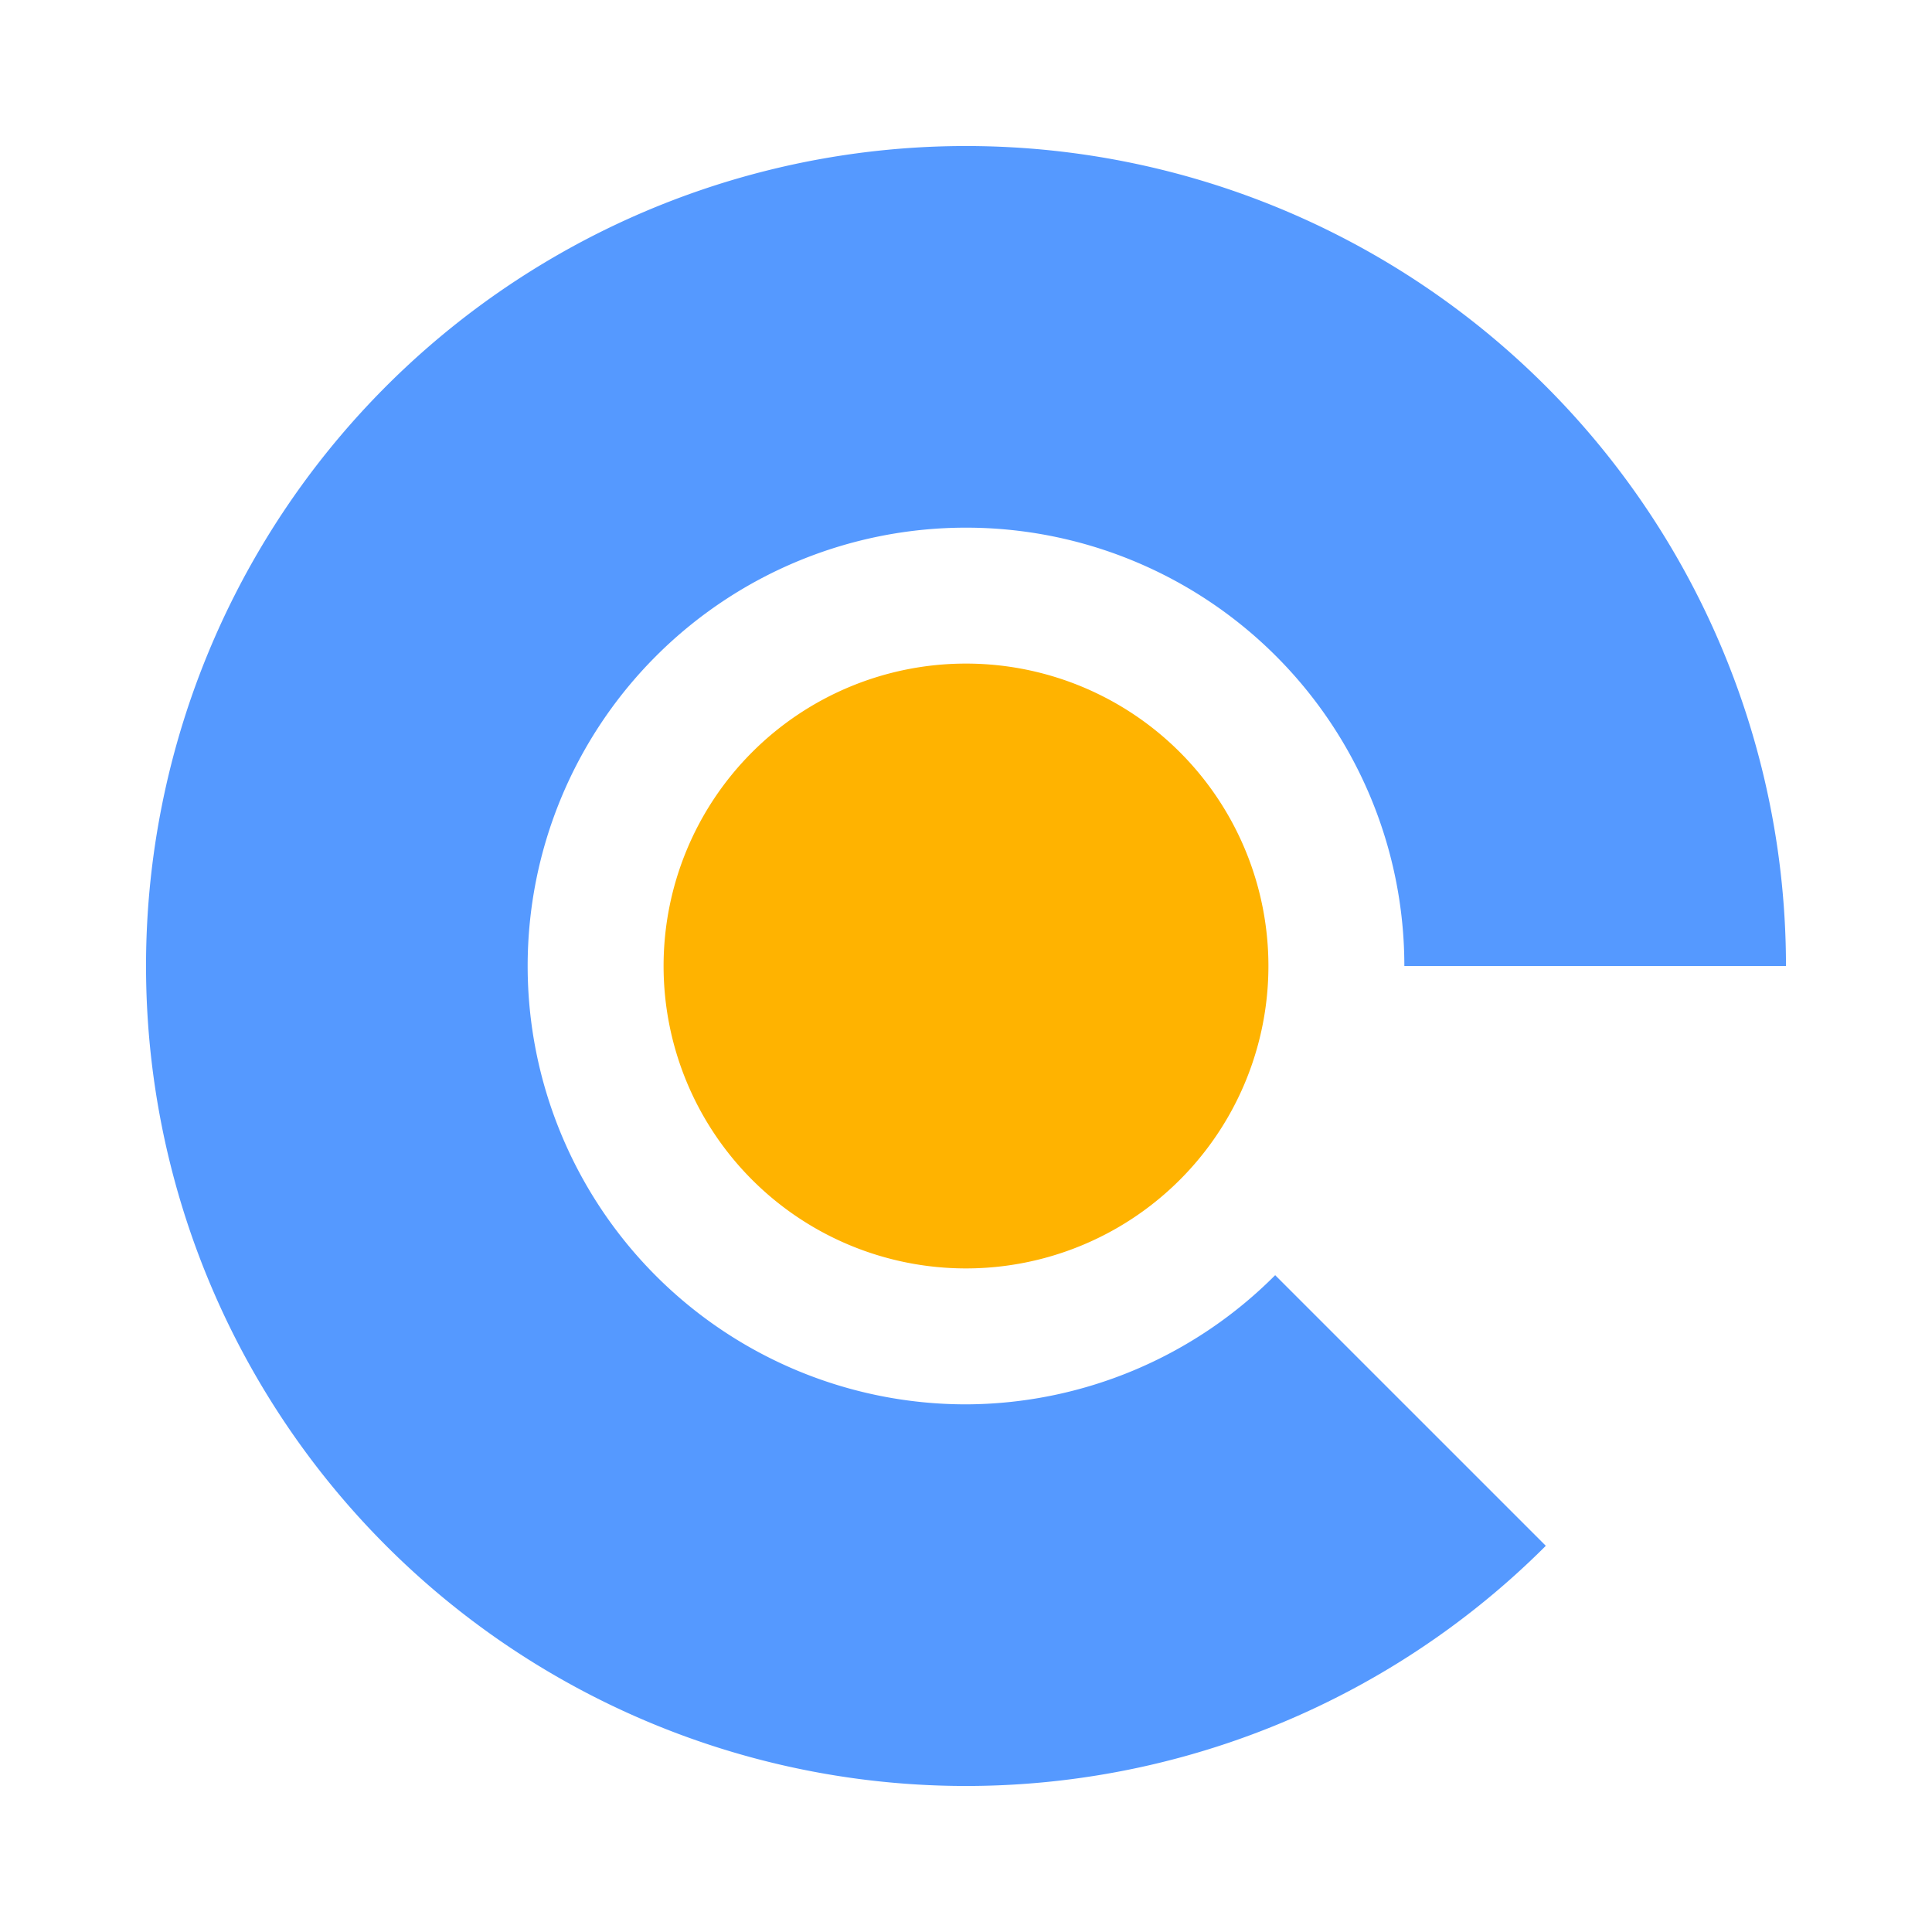 <?xml version="1.0" encoding="UTF-8" standalone="no"?>
<!-- Created with Inkscape (http://www.inkscape.org/) -->

<svg
   width="600"
   height="600"
   viewBox="0 0 158.75 158.75"
   version="1.1"
   id="svg1"
   inkscape:version="1.4 (86a8ad7, 2024-10-11)"
   sodipodi:docname="envicon.svg"
   xmlns:inkscape="http://www.inkscape.org/namespaces/inkscape"
   xmlns:sodipodi="http://sodipodi.sourceforge.net/DTD/sodipodi-0.dtd"
   xmlns="http://www.w3.org/2000/svg"
   xmlns:svg="http://www.w3.org/2000/svg">
  <sodipodi:namedview
     id="namedview1"
     pagecolor="#ffffff"
     bordercolor="#000000"
     borderopacity="0.25"
     inkscape:showpageshadow="2"
     inkscape:pageopacity="0.0"
     inkscape:pagecheckerboard="true"
     inkscape:deskcolor="#d1d1d1"
     inkscape:document-units="mm"
     inkscape:zoom="0.80711281"
     inkscape:cx="343.19862"
     inkscape:cy="325.23335"
     inkscape:window-width="1366"
     inkscape:window-height="697"
     inkscape:window-x="-8"
     inkscape:window-y="-8"
     inkscape:window-maximized="1"
     inkscape:current-layer="layer1" />
  <defs
     id="defs1" />
  <g
     inkscape:label="Capa 1"
     inkscape:groupmode="layer"
     id="layer1"
     transform="translate(-29.633,-36.248)">
    <path
       id="path1"
       style="fill:#5599ff;stroke-width:0.684;paint-order:markers fill stroke"
       d="M 112.975,48.364 A 67.376,67.376 0 0 0 46.761,89.84 67.376,67.376 0 0 0 71.576,171.645 67.376,67.376 0 0 0 156.65,163.265 L 134.413,141.028 A 36.019,36.019 0 0 1 109.008,151.642 36.019,36.019 0 0 1 72.99,115.623 36.019,36.019 0 0 1 109.008,79.605 36.019,36.019 0 0 1 145.027,115.623 h 31.357 a 67.376,67.376 0 0 0 -54.231,-66.082 67.376,67.376 0 0 0 -9.178,-1.178 z" />
    <path
       id="path4"
       style="fill:#ffb300;stroke-width:0.252;paint-order:markers fill stroke;fill-opacity:1"
       d="M 133.857,115.623 A 24.849,24.849 0 0 1 109.008,140.472 24.849,24.849 0 0 1 84.159,115.623 24.849,24.849 0 0 1 109.008,90.774 24.849,24.849 0 0 1 133.857,115.623 Z" />
  </g>
</svg>
